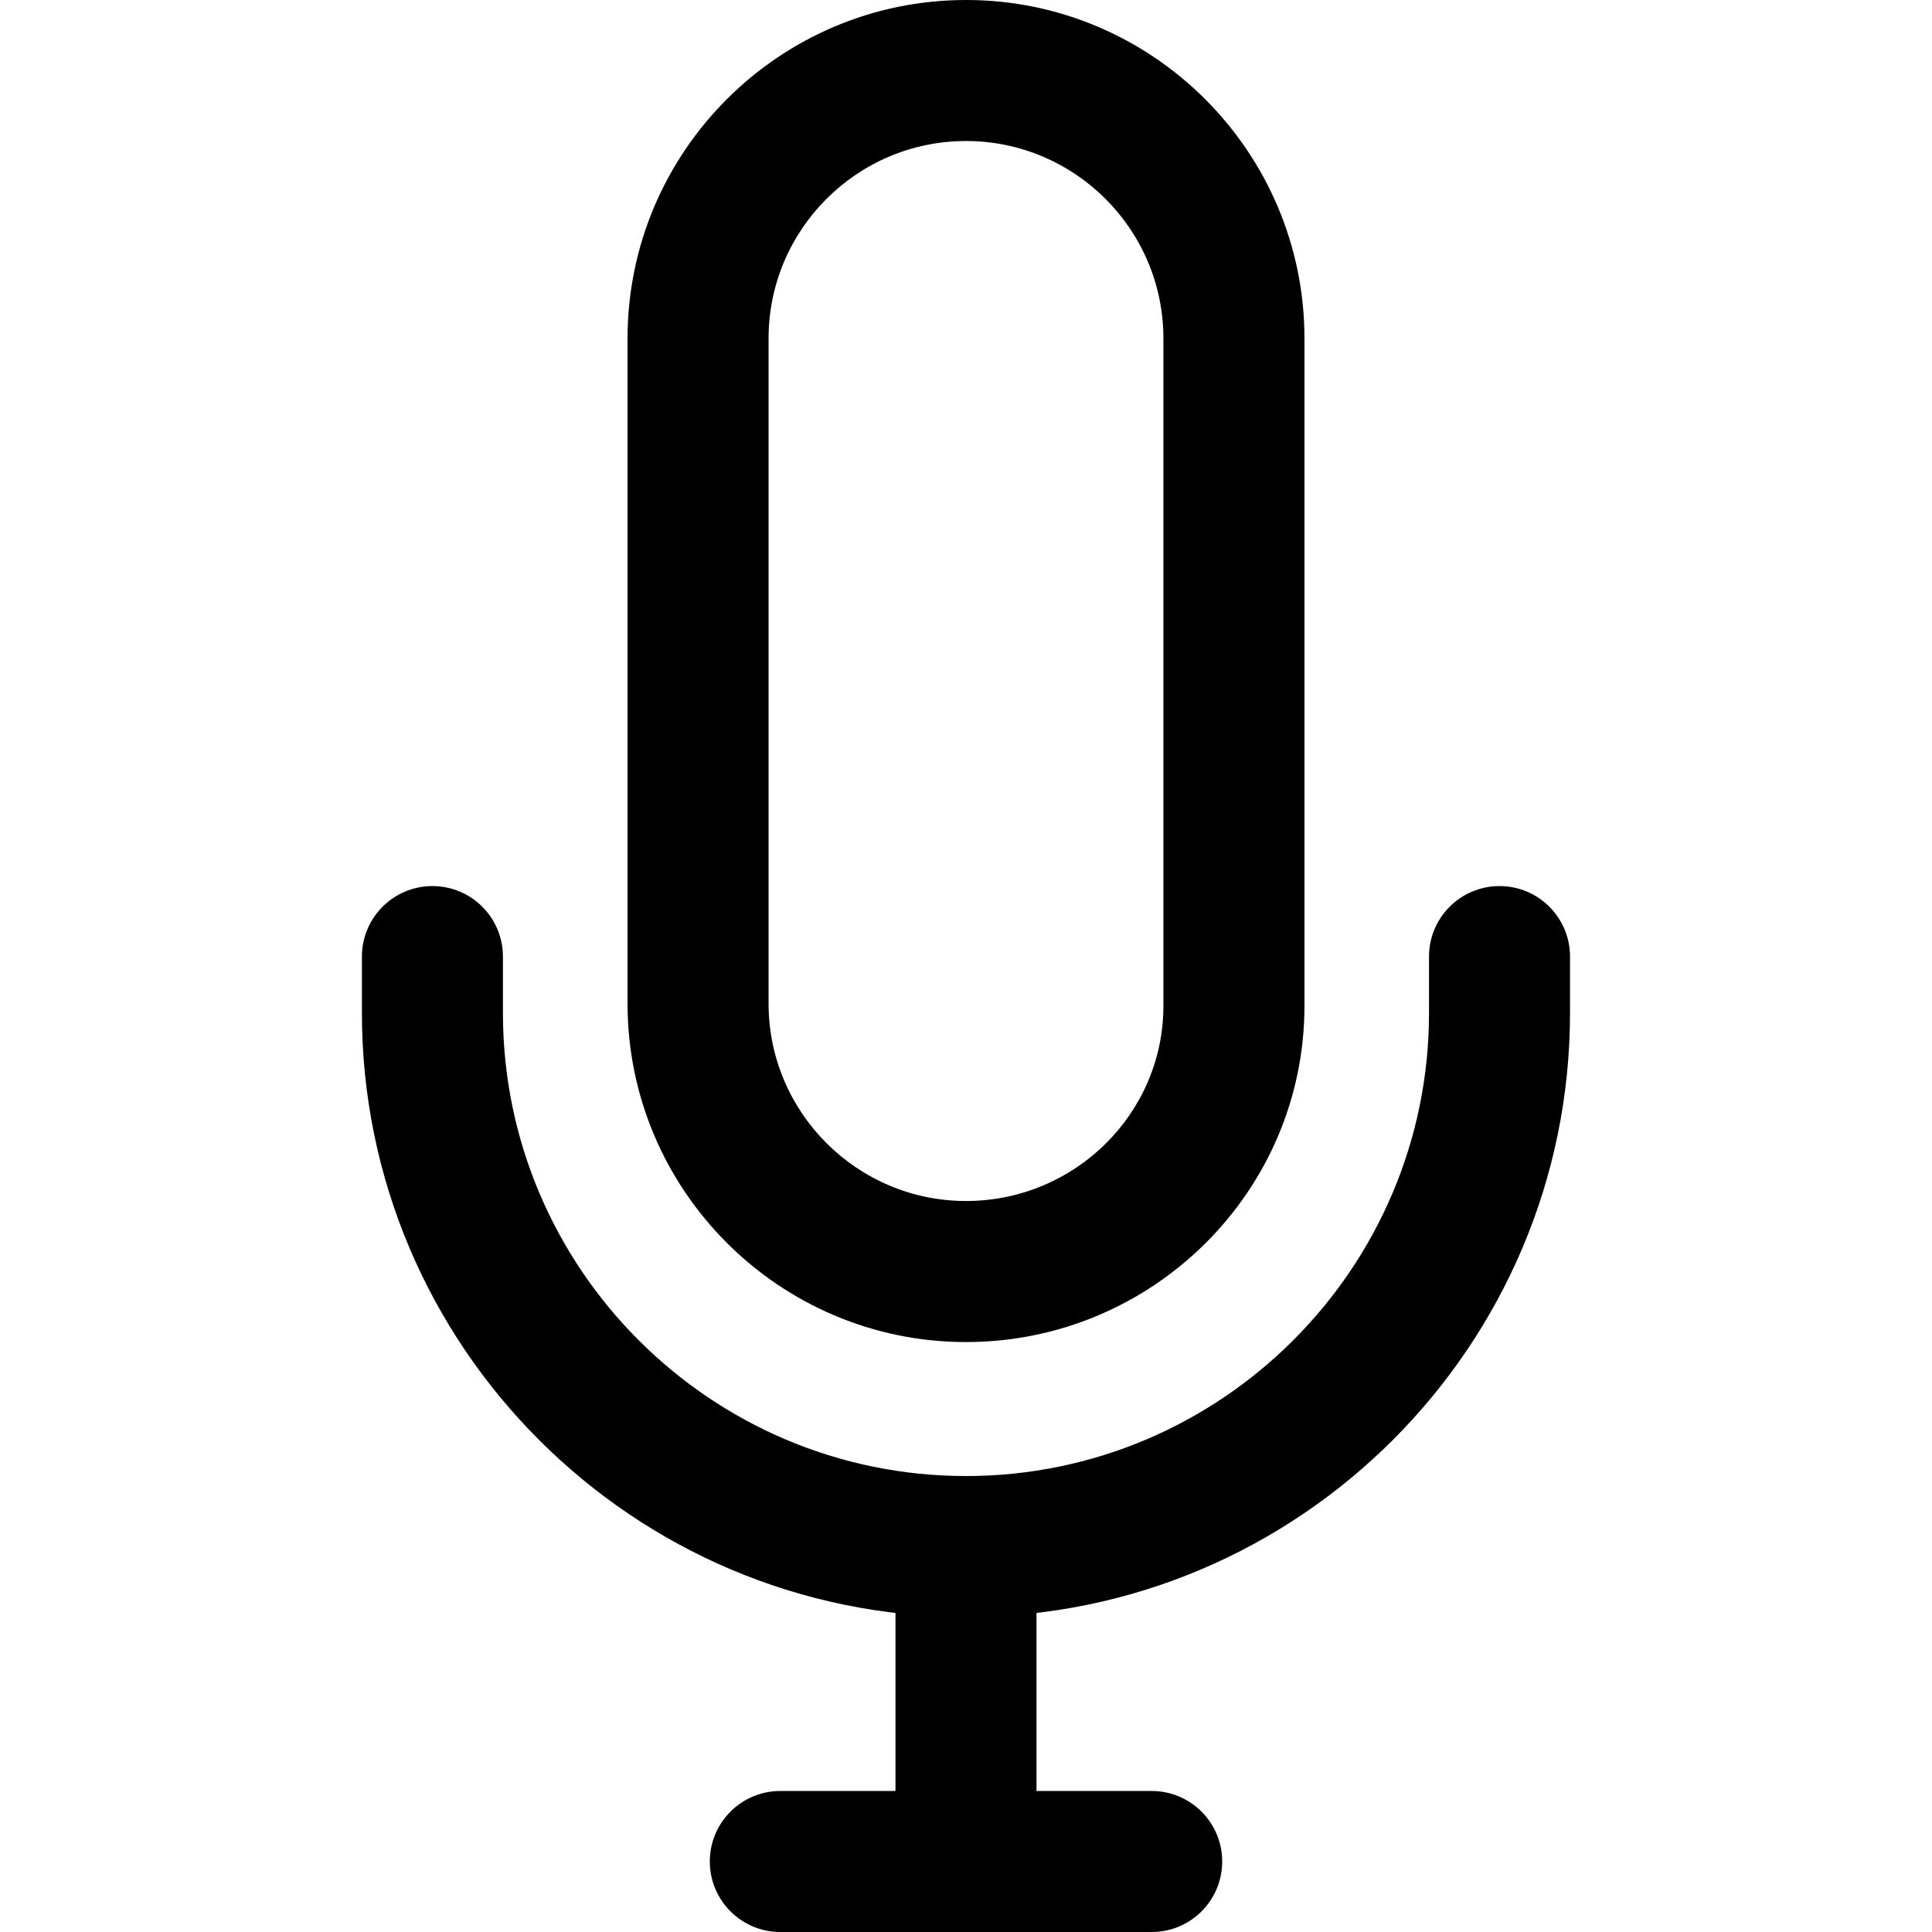 <?xml version="1.0" encoding="UTF-8"?>
<svg enable-background="new 0 0 512 512" version="1.1" viewBox="0 0 512 512" xml:space="preserve" xmlns="http://www.w3.org/2000/svg">
		<path d="m256 0c-49.456 0-89.693 40.237-89.693 89.693v176.28c0 49.45 40.237 89.687 89.693 89.687s89.693-39.957 89.693-89.071v-176.9c0-49.456-40.237-89.693-89.693-89.693zm52.315 266.58c0 28.503-23.47 51.698-52.315 51.698s-52.321-23.464-52.321-52.315v-176.27c0-28.851 23.47-52.321 52.321-52.321s52.321 23.47 52.315 52.321v176.89z"/>
		<rect x="237.31" y="409.23" width="37.372" height="84.088"/>
		<path d="m305.21 474.63h-98.414c-10.321 0-18.686 8.365-18.686 18.686s8.365 18.686 18.686 18.686h98.414c10.321 0 18.686-8.365 18.686-18.686s-8.365-18.686-18.686-18.686z"/>
		<path d="m397.39 234.82c-10.321 0-18.686 8.365-18.686 18.686v14.949c0 67.656-55.049 122.71-122.71 122.71-67.662 0-122.71-55.049-122.71-122.71v-14.949c0-10.321-8.365-18.686-18.686-18.686s-18.686 8.365-18.686 18.686v14.949c0 88.267 71.811 160.08 160.08 160.08s160.08-71.811 160.08-160.08v-14.949c0-10.32-8.365-18.686-18.686-18.686z"/>
</svg>
